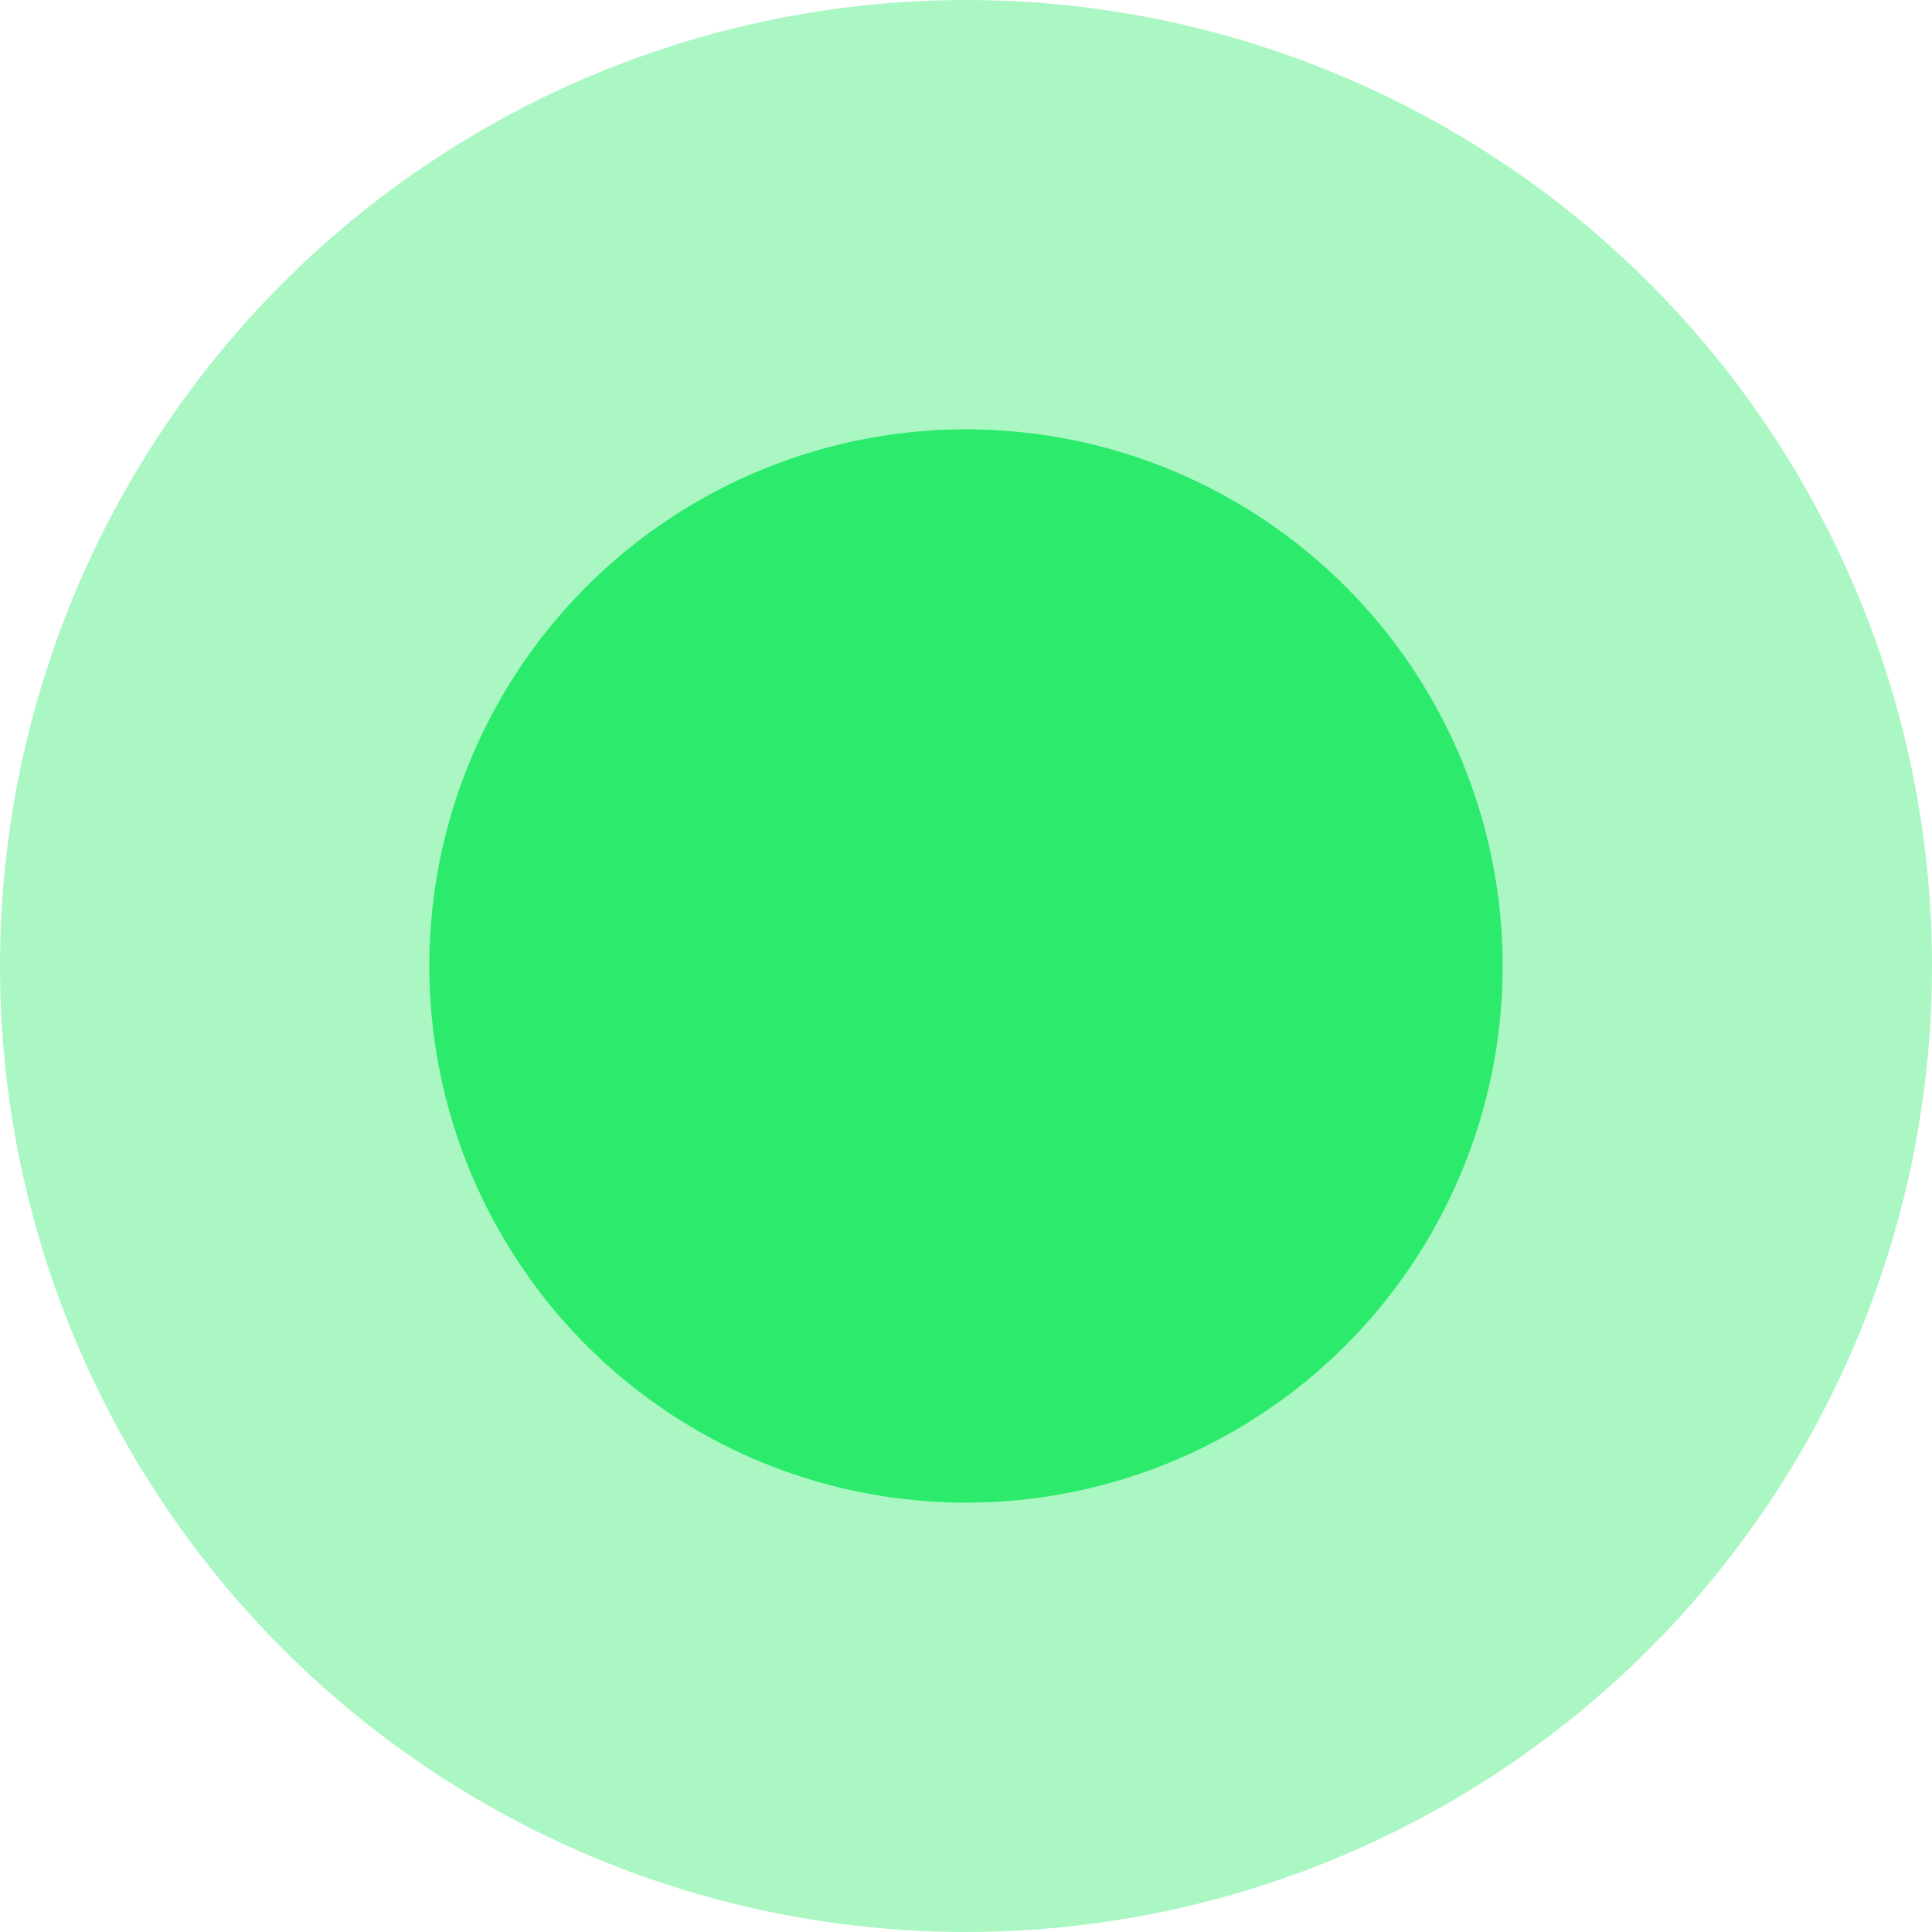 <?xml version="1.0" encoding="UTF-8"?> <svg xmlns="http://www.w3.org/2000/svg" width="9" height="9" viewBox="0 0 9 9" fill="none"><circle cx="4.5" cy="4.5" r="4.5" fill="#2CEB6C" fill-opacity="0.4"></circle><circle cx="4.5" cy="4.5" r="2.5" fill="#2CEB6C"></circle></svg> 